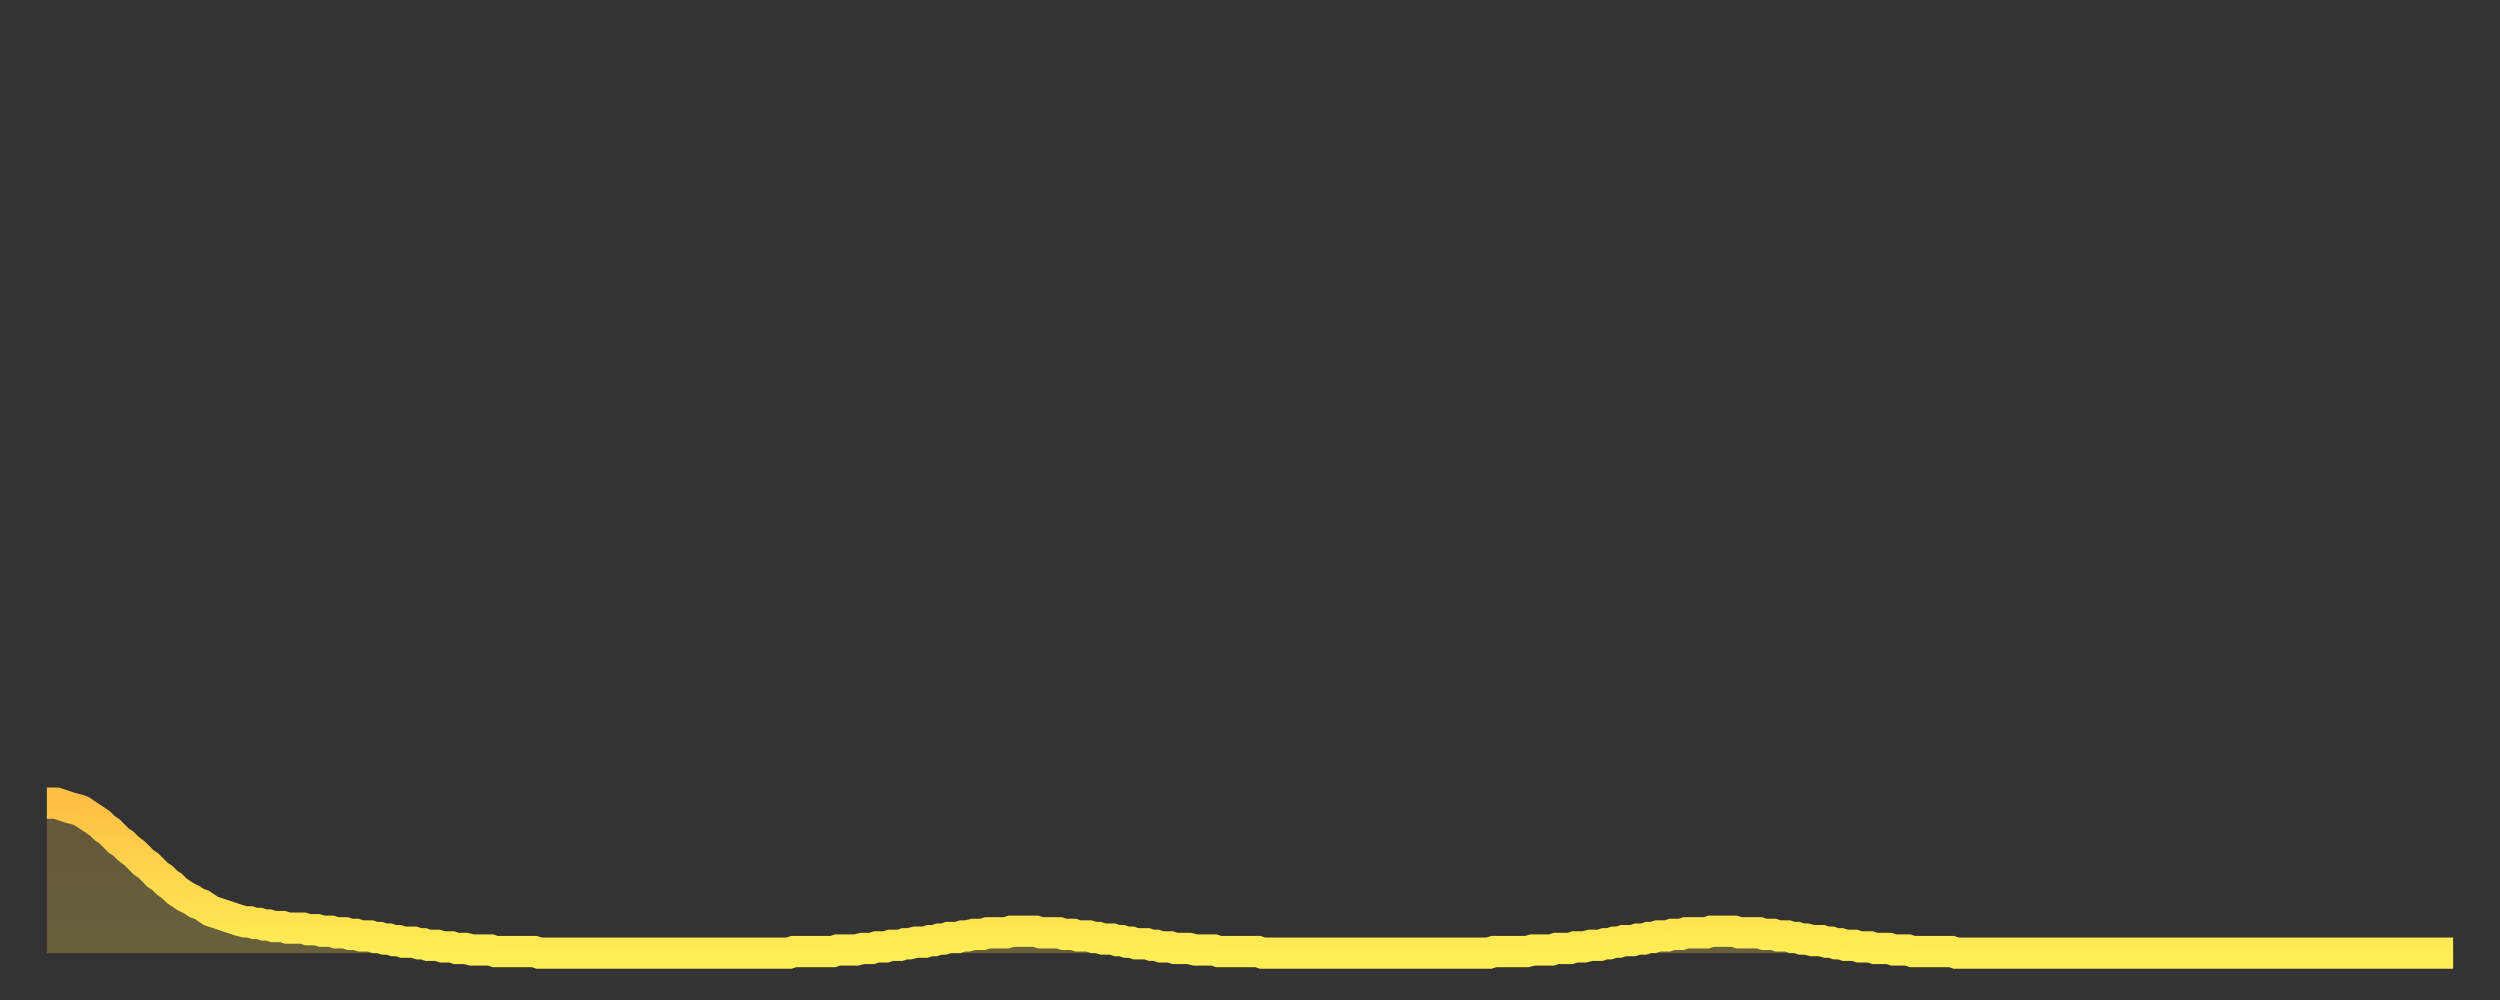 <?xml version="1.0" encoding="utf-8" ?>
<svg baseProfile="full" height="64" version="1.1" width="160" xmlns="http://www.w3.org/2000/svg" xmlns:ev="http://www.w3.org/2001/xml-events" xmlns:xlink="http://www.w3.org/1999/xlink"><rect width="100%" height="100%" fill="#333333" stroke="none"/><defs><linearGradient id="id1370918" x1="0" x2="0" y1="0" y2="1"><stop offset="0%" stop-color="#ffbf45" /><stop offset="50%" stop-color="#ffd74d" /><stop offset="100%" stop-color="#ffee55" /></linearGradient></defs><g transform="translate(3,3)"><g><path d="M 0.0 48.4 0.3 48.4 0.6 48.4 0.9 48.5 1.2 48.6 1.5 48.7 1.9 48.8 2.2 48.9 2.5 49.1 2.8 49.3 3.1 49.5 3.4 49.7 3.7 50.0 4.0 50.2 4.3 50.5 4.6 50.8 4.9 51.0 5.2 51.3 5.6 51.6 5.9 51.9 6.2 52.2 6.5 52.4 6.8 52.7 7.1 53.0 7.4 53.2 7.7 53.5 8.0 53.7 8.3 54.0 8.6 54.2 8.9 54.4 9.3 54.6 9.6 54.8 9.9 54.9 10.2 55.1 10.5 55.3 10.8 55.4 11.1 55.5 11.4 55.6 11.7 55.7 12.0 55.8 12.3 55.9 12.7 56.0 13.0 56.0 13.3 56.1 13.6 56.1 13.9 56.2 14.2 56.2 14.5 56.3 14.8 56.3 15.1 56.3 15.4 56.4 15.7 56.4 16.0 56.4 16.4 56.4 16.7 56.5 17.0 56.5 17.3 56.5 17.6 56.6 17.9 56.6 18.2 56.6 18.5 56.7 18.8 56.7 19.1 56.7 19.4 56.8 19.8 56.8 20.1 56.9 20.4 56.9 20.7 56.9 21.0 57.0 21.3 57.0 21.6 57.1 21.9 57.1 22.2 57.2 22.5 57.2 22.8 57.3 23.1 57.3 23.5 57.3 23.8 57.4 24.1 57.4 24.4 57.5 24.7 57.5 25.0 57.5 25.3 57.6 25.6 57.6 25.9 57.6 26.2 57.7 26.5 57.7 26.8 57.7 27.2 57.8 27.5 57.8 27.8 57.8 28.1 57.8 28.4 57.8 28.7 57.9 29.0 57.9 29.3 57.9 29.6 57.9 29.9 57.9 30.2 57.9 30.6 57.9 30.9 57.9 31.2 57.9 31.5 58.0 31.8 58.0 32.1 58.0 32.4 58.0 32.7 58.0 33.0 58.0 33.3 58.0 33.6 58.0 33.9 58.0 34.3 58.0 34.6 58.0 34.9 58.0 35.2 58.0 35.5 58.0 35.8 58.0 36.1 58.0 36.4 58.0 36.7 58.0 37.0 58.0 37.3 58.0 37.7 58.0 38.0 58.0 38.3 58.0 38.6 58.0 38.9 58.0 39.2 58.0 39.5 58.0 39.8 58.0 40.1 58.0 40.4 58.0 40.7 58.0 41.0 58.0 41.4 58.0 41.7 58.0 42.0 58.0 42.3 58.0 42.6 58.0 42.9 58.0 43.2 58.0 43.5 58.0 43.8 58.0 44.1 58.0 44.4 58.0 44.7 58.0 45.1 58.0 45.4 58.0 45.7 58.0 46.0 58.0 46.3 58.0 46.6 58.0 46.9 58.0 47.2 58.0 47.5 58.0 47.8 57.9 48.1 57.9 48.5 57.9 48.8 57.9 49.1 57.9 49.4 57.9 49.7 57.9 50.0 57.9 50.3 57.9 50.6 57.8 50.9 57.8 51.2 57.8 51.5 57.8 51.8 57.8 52.2 57.7 52.5 57.7 52.8 57.7 53.1 57.6 53.4 57.6 53.7 57.6 54.0 57.5 54.3 57.5 54.6 57.5 54.9 57.4 55.2 57.4 55.6 57.3 55.9 57.3 56.2 57.3 56.5 57.2 56.8 57.2 57.1 57.1 57.4 57.1 57.7 57.0 58.0 57.0 58.3 57.0 58.6 56.9 58.9 56.9 59.3 56.8 59.6 56.8 59.9 56.8 60.2 56.7 60.5 56.7 60.8 56.7 61.1 56.7 61.4 56.7 61.7 56.6 62.0 56.6 62.3 56.6 62.6 56.6 63.0 56.6 63.3 56.6 63.6 56.7 63.9 56.7 64.2 56.7 64.5 56.7 64.8 56.7 65.1 56.8 65.4 56.8 65.7 56.8 66.0 56.9 66.4 56.9 66.7 56.9 67.0 57.0 67.3 57.0 67.6 57.1 67.9 57.1 68.2 57.1 68.5 57.2 68.8 57.2 69.1 57.3 69.4 57.3 69.7 57.4 70.1 57.4 70.4 57.4 70.7 57.5 71.0 57.5 71.3 57.6 71.6 57.6 71.9 57.6 72.2 57.7 72.5 57.7 72.8 57.7 73.1 57.7 73.5 57.8 73.8 57.8 74.1 57.8 74.4 57.8 74.7 57.8 75.0 57.9 75.3 57.9 75.6 57.9 75.9 57.9 76.2 57.9 76.5 57.9 76.8 57.9 77.2 57.9 77.5 57.9 77.8 58.0 78.1 58.0 78.4 58.0 78.7 58.0 79.0 58.0 79.3 58.0 79.6 58.0 79.9 58.0 80.2 58.0 80.5 58.0 80.9 58.0 81.2 58.0 81.5 58.0 81.8 58.0 82.1 58.0 82.4 58.0 82.7 58.0 83.0 58.0 83.3 58.0 83.6 58.0 83.9 58.0 84.3 58.0 84.6 58.0 84.9 58.0 85.2 58.0 85.5 58.0 85.8 58.0 86.1 58.0 86.4 58.0 86.7 58.0 87.0 58.0 87.3 58.0 87.6 58.0 88.0 58.0 88.3 58.0 88.6 58.0 88.9 58.0 89.2 58.0 89.5 58.0 89.8 58.0 90.1 58.0 90.4 58.0 90.7 58.0 91.0 58.0 91.4 58.0 91.7 58.0 92.0 58.0 92.3 58.0 92.6 57.9 92.9 57.9 93.2 57.9 93.5 57.9 93.8 57.9 94.1 57.9 94.4 57.9 94.7 57.9 95.1 57.8 95.4 57.8 95.7 57.8 96.0 57.8 96.3 57.8 96.6 57.7 96.9 57.7 97.2 57.7 97.5 57.7 97.8 57.6 98.1 57.6 98.4 57.6 98.8 57.5 99.1 57.5 99.4 57.5 99.7 57.4 100.0 57.4 100.3 57.3 100.6 57.3 100.9 57.2 101.2 57.2 101.5 57.2 101.8 57.1 102.2 57.1 102.5 57.0 102.8 57.0 103.1 56.9 103.4 56.9 103.7 56.9 104.0 56.8 104.3 56.8 104.6 56.8 104.9 56.7 105.2 56.7 105.5 56.7 105.9 56.7 106.2 56.7 106.5 56.6 106.8 56.6 107.1 56.6 107.4 56.6 107.7 56.6 108.0 56.6 108.3 56.7 108.6 56.7 108.9 56.7 109.3 56.7 109.6 56.7 109.9 56.8 110.2 56.8 110.5 56.8 110.8 56.9 111.1 56.9 111.4 56.9 111.7 57.0 112.0 57.0 112.3 57.1 112.6 57.1 113.0 57.2 113.3 57.2 113.6 57.2 113.9 57.3 114.2 57.3 114.5 57.4 114.8 57.4 115.1 57.5 115.4 57.5 115.7 57.5 116.0 57.6 116.3 57.6 116.7 57.6 117.0 57.7 117.3 57.7 117.6 57.7 117.9 57.7 118.2 57.8 118.5 57.8 118.8 57.8 119.1 57.8 119.4 57.9 119.7 57.9 120.1 57.9 120.4 57.9 120.7 57.9 121.0 57.9 121.3 57.9 121.6 57.9 121.9 57.9 122.2 58.0 122.5 58.0 122.8 58.0 123.1 58.0 123.4 58.0 123.8 58.0 124.1 58.0 124.4 58.0 124.7 58.0 125.0 58.0 125.3 58.0 125.6 58.0 125.9 58.0 126.2 58.0 126.5 58.0 126.8 58.0 127.2 58.0 127.5 58.0 127.8 58.0 128.1 58.0 128.4 58.0 128.7 58.0 129.0 58.0 129.3 58.0 129.6 58.0 129.9 58.0 130.2 58.0 130.5 58.0 130.9 58.0 131.2 58.0 131.5 58.0 131.8 58.0 132.1 58.0 132.4 58.0 132.7 58.0 133.0 58.0 133.3 58.0 133.6 58.0 133.9 58.0 134.2 58.0 134.6 58.0 134.9 58.0 135.2 58.0 135.5 58.0 135.8 58.0 136.1 58.0 136.4 58.0 136.7 58.0 137.0 58.0 137.3 58.0 137.6 58.0 138.0 58.0 138.3 58.0 138.6 58.0 138.9 58.0 139.2 58.0 139.5 58.0 139.8 58.0 140.1 58.0 140.4 58.0 140.7 58.0 141.0 58.0 141.3 58.0 141.7 58.0 142.0 58.0 142.3 58.0 142.6 58.0 142.9 58.0 143.2 58.0 143.5 58.0 143.8 58.0 144.1 58.0 144.4 58.0 144.7 58.0 145.1 58.0 145.4 58.0 145.7 58.0 146.0 58.0 146.3 58.0 146.6 58.0 146.9 58.0 147.2 58.0 147.5 58.0 147.8 58.0 148.1 58.0 148.4 58.0 148.8 58.0 149.1 58.0 149.4 58.0 149.7 58.0 150.0 58.0 150.3 58.0 150.6 58.0 150.9 58.0 151.2 58.0 151.5 58.0 151.8 58.0 152.1 58.0 152.5 58.0 152.8 58.0 153.1 58.0 153.4 58.0 153.7 58.0 154.0 58.0" fill="none" id="graph-curve" opacity="1" stroke="url(#id1370918)" stroke-width="2" /><path d="M 0 58 L 0.0 48.4 0.3 48.4 0.6 48.4 0.9 48.5 1.2 48.6 1.5 48.7 1.9 48.8 2.2 48.9 2.5 49.1 2.8 49.3 3.1 49.5 3.4 49.7 3.7 50.0 4.0 50.2 4.3 50.5 4.6 50.8 4.9 51.0 5.2 51.3 5.6 51.6 5.9 51.9 6.2 52.2 6.5 52.4 6.8 52.7 7.1 53.0 7.4 53.2 7.7 53.5 8.0 53.7 8.3 54.0 8.6 54.2 8.9 54.4 9.3 54.6 9.6 54.8 9.9 54.9 10.2 55.1 10.5 55.3 10.8 55.4 11.1 55.5 11.4 55.6 11.7 55.7 12.0 55.8 12.3 55.9 12.7 56.0 13.0 56.0 13.3 56.1 13.6 56.1 13.9 56.2 14.2 56.2 14.5 56.3 14.8 56.3 15.1 56.3 15.4 56.4 15.7 56.4 16.0 56.4 16.4 56.4 16.7 56.5 17.0 56.5 17.3 56.5 17.6 56.6 17.9 56.6 18.2 56.6 18.5 56.7 18.8 56.7 19.1 56.7 19.4 56.8 19.8 56.8 20.1 56.9 20.4 56.9 20.7 56.9 21.0 57.0 21.3 57.0 21.6 57.1 21.9 57.1 22.2 57.2 22.5 57.2 22.8 57.3 23.1 57.3 23.5 57.3 23.8 57.4 24.1 57.4 24.4 57.5 24.7 57.5 25.0 57.5 25.3 57.6 25.6 57.6 25.9 57.6 26.2 57.7 26.5 57.7 26.8 57.7 27.2 57.8 27.5 57.8 27.8 57.8 28.1 57.8 28.4 57.8 28.7 57.9 29.0 57.9 29.3 57.9 29.6 57.9 29.9 57.9 30.2 57.9 30.6 57.9 30.9 57.9 31.2 57.9 31.5 58.0 31.8 58.0 32.1 58.0 32.4 58.0 32.7 58.0 33.0 58.0 33.3 58.0 33.6 58.0 33.9 58.0 34.3 58.0 34.6 58.0 34.9 58.0 35.2 58.0 35.5 58.0 35.8 58.0 36.1 58.0 36.4 58.0 36.7 58.0 37.0 58.0 37.3 58.0 37.7 58.0 38.0 58.0 38.3 58.0 38.6 58.0 38.9 58.0 39.2 58.0 39.5 58.0 39.8 58.0 40.1 58.0 40.4 58.0 40.7 58.0 41.0 58.0 41.4 58.0 41.7 58.0 42.0 58.0 42.3 58.0 42.6 58.0 42.9 58.0 43.2 58.0 43.5 58.0 43.8 58.0 44.1 58.0 44.4 58.0 44.7 58.0 45.1 58.0 45.4 58.0 45.7 58.0 46.0 58.0 46.3 58.0 46.6 58.0 46.9 58.0 47.2 58.0 47.5 58.0 47.8 57.9 48.1 57.9 48.5 57.9 48.8 57.9 49.1 57.9 49.4 57.9 49.7 57.9 50.0 57.9 50.3 57.9 50.6 57.8 50.9 57.8 51.2 57.8 51.5 57.8 51.8 57.8 52.2 57.7 52.5 57.7 52.8 57.7 53.1 57.6 53.4 57.6 53.7 57.6 54.0 57.5 54.3 57.5 54.6 57.5 54.9 57.4 55.2 57.4 55.6 57.3 55.9 57.3 56.2 57.3 56.5 57.2 56.8 57.2 57.1 57.1 57.4 57.1 57.7 57.0 58.0 57.0 58.3 57.0 58.6 56.9 58.9 56.9 59.3 56.8 59.6 56.8 59.9 56.8 60.2 56.7 60.5 56.7 60.8 56.7 61.1 56.7 61.4 56.7 61.7 56.6 62.0 56.6 62.3 56.6 62.6 56.6 63.0 56.6 63.3 56.6 63.6 56.7 63.9 56.7 64.2 56.7 64.5 56.7 64.8 56.7 65.1 56.8 65.4 56.8 65.7 56.8 66.0 56.9 66.4 56.9 66.7 56.9 67.0 57.0 67.3 57.0 67.6 57.1 67.9 57.1 68.2 57.1 68.5 57.2 68.8 57.2 69.1 57.3 69.4 57.3 69.7 57.4 70.1 57.4 70.4 57.4 70.7 57.5 71.0 57.5 71.3 57.6 71.6 57.6 71.9 57.6 72.2 57.7 72.5 57.7 72.8 57.7 73.1 57.7 73.5 57.8 73.8 57.8 74.1 57.8 74.4 57.8 74.7 57.8 75.0 57.9 75.3 57.9 75.6 57.9 75.9 57.9 76.2 57.9 76.5 57.9 76.8 57.9 77.2 57.9 77.5 57.9 77.8 58.0 78.1 58.0 78.4 58.0 78.7 58.0 79.0 58.0 79.3 58.0 79.6 58.0 79.9 58.0 80.2 58.0 80.5 58.0 80.9 58.0 81.2 58.0 81.5 58.0 81.8 58.0 82.1 58.0 82.4 58.0 82.7 58.0 83.0 58.0 83.3 58.0 83.6 58.0 83.9 58.0 84.3 58.0 84.6 58.0 84.9 58.0 85.2 58.0 85.5 58.0 85.8 58.0 86.1 58.0 86.4 58.0 86.7 58.0 87.0 58.0 87.3 58.0 87.6 58.0 88.0 58.0 88.3 58.0 88.6 58.0 88.9 58.0 89.2 58.0 89.5 58.0 89.8 58.0 90.1 58.0 90.4 58.0 90.7 58.0 91.0 58.0 91.4 58.0 91.7 58.0 92.0 58.0 92.3 58.0 92.6 57.9 92.9 57.9 93.2 57.9 93.5 57.9 93.8 57.9 94.1 57.9 94.4 57.9 94.7 57.9 95.1 57.8 95.4 57.8 95.7 57.8 96.0 57.8 96.3 57.8 96.6 57.7 96.9 57.7 97.2 57.7 97.5 57.7 97.8 57.6 98.1 57.6 98.4 57.6 98.8 57.5 99.1 57.5 99.4 57.5 99.7 57.4 100.0 57.4 100.3 57.3 100.6 57.3 100.9 57.2 101.2 57.2 101.5 57.2 101.8 57.1 102.2 57.1 102.5 57.0 102.8 57.0 103.1 56.9 103.4 56.9 103.7 56.9 104.0 56.8 104.3 56.8 104.6 56.8 104.9 56.7 105.2 56.7 105.5 56.7 105.9 56.7 106.2 56.7 106.5 56.6 106.8 56.6 107.1 56.6 107.4 56.6 107.7 56.6 108.0 56.6 108.3 56.7 108.6 56.7 108.9 56.7 109.3 56.7 109.6 56.7 109.9 56.8 110.2 56.8 110.5 56.8 110.8 56.9 111.1 56.9 111.4 56.9 111.7 57.0 112.0 57.0 112.3 57.1 112.6 57.1 113.0 57.2 113.3 57.2 113.6 57.2 113.9 57.3 114.2 57.3 114.5 57.4 114.8 57.4 115.1 57.5 115.4 57.5 115.7 57.5 116.0 57.6 116.3 57.6 116.7 57.6 117.0 57.7 117.3 57.7 117.6 57.7 117.9 57.7 118.2 57.8 118.5 57.8 118.8 57.8 119.1 57.8 119.4 57.9 119.7 57.9 120.1 57.9 120.4 57.9 120.7 57.9 121.0 57.9 121.3 57.9 121.6 57.9 121.9 57.9 122.2 58.0 122.5 58.0 122.8 58.0 123.1 58.0 123.4 58.0 123.8 58.0 124.1 58.0 124.4 58.0 124.7 58.0 125.0 58.0 125.3 58.0 125.6 58.0 125.9 58.0 126.2 58.0 126.5 58.0 126.8 58.0 127.2 58.0 127.5 58.0 127.8 58.0 128.1 58.0 128.4 58.0 128.7 58.0 129.0 58.0 129.3 58.0 129.6 58.0 129.9 58.0 130.2 58.0 130.5 58.0 130.9 58.0 131.2 58.0 131.5 58.0 131.8 58.0 132.1 58.0 132.4 58.0 132.7 58.0 133.0 58.0 133.3 58.0 133.6 58.0 133.9 58.0 134.2 58.0 134.6 58.0 134.9 58.0 135.2 58.0 135.5 58.0 135.8 58.0 136.1 58.0 136.4 58.0 136.7 58.0 137.0 58.0 137.3 58.0 137.6 58.0 138.0 58.0 138.3 58.0 138.6 58.0 138.9 58.0 139.2 58.0 139.5 58.0 139.8 58.0 140.1 58.0 140.4 58.0 140.7 58.0 141.0 58.0 141.3 58.0 141.7 58.0 142.0 58.0 142.3 58.0 142.6 58.0 142.9 58.0 143.2 58.0 143.5 58.0 143.8 58.0 144.1 58.0 144.4 58.0 144.7 58.0 145.1 58.0 145.4 58.0 145.7 58.0 146.0 58.0 146.3 58.0 146.6 58.0 146.9 58.0 147.2 58.0 147.5 58.0 147.8 58.0 148.1 58.0 148.4 58.0 148.8 58.0 149.1 58.0 149.4 58.0 149.7 58.0 150.0 58.0 150.3 58.0 150.6 58.0 150.9 58.0 151.2 58.0 151.5 58.0 151.8 58.0 152.1 58.0 152.5 58.0 152.8 58.0 153.1 58.0 153.4 58.0 153.7 58.0 154.0 58.0 154 58" fill="url(#id1370918)" fill-opacity=".25" id="graph-shadow" /></g></g></svg>